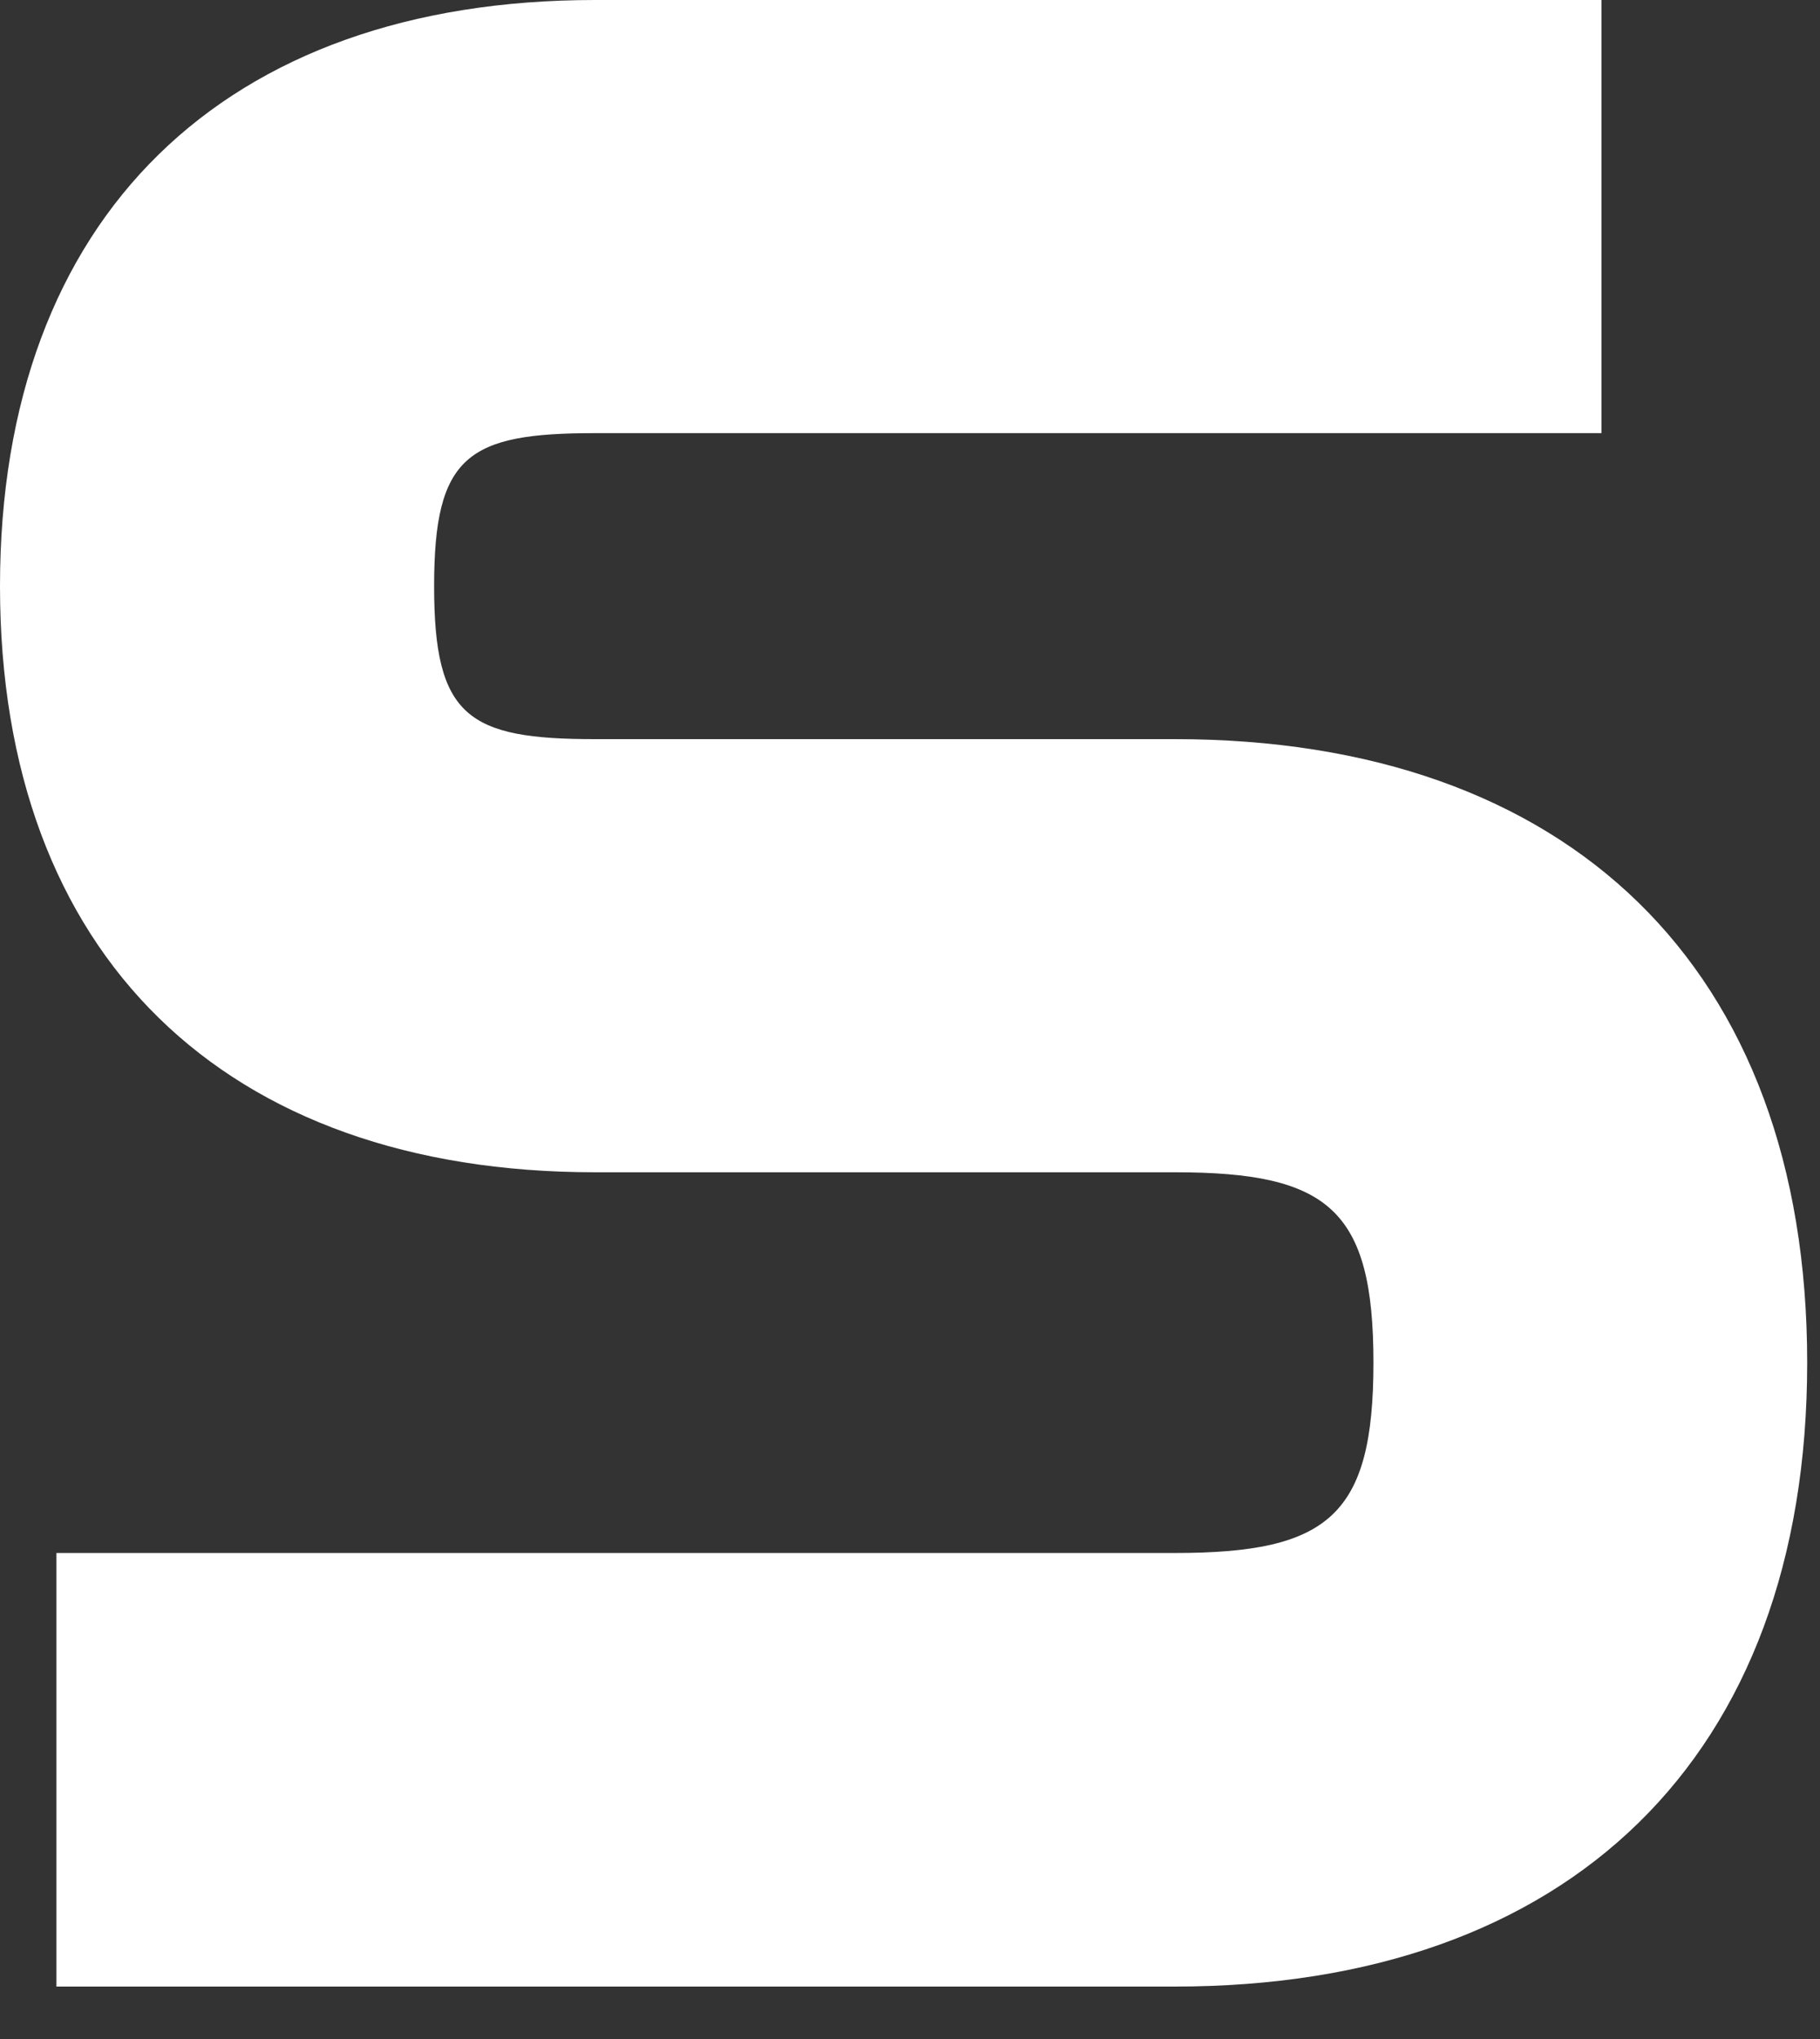 <?xml version="1.0" encoding="utf-8"?>
<svg xmlns="http://www.w3.org/2000/svg" fill="none" height="100%" overflow="visible" preserveAspectRatio="none" style="display: block;" viewBox="0 0 25 28" width="100%">
<rect x="0" y="0" width="25" height="28" fill="#333333" stroke="none"/>
<path d="M0.775 21.326H16.139C18.25 21.326 18.866 20.813 18.866 18.712C18.866 16.611 18.25 16.098 16.139 16.098H8.173C3.088 16.098 0 13.124 0 8.049C0 2.974 3.088 0 8.173 0H21.998V5.948H8.173C6.427 5.948 5.963 6.254 5.963 8.049C5.963 9.844 6.427 10.15 8.173 10.15H16.139C21.534 10.15 24.824 13.277 24.824 18.712C24.824 24.147 21.534 27.28 16.139 27.28H0.775V21.331V21.326Z" fill="white" id="Vector"/>
</svg>